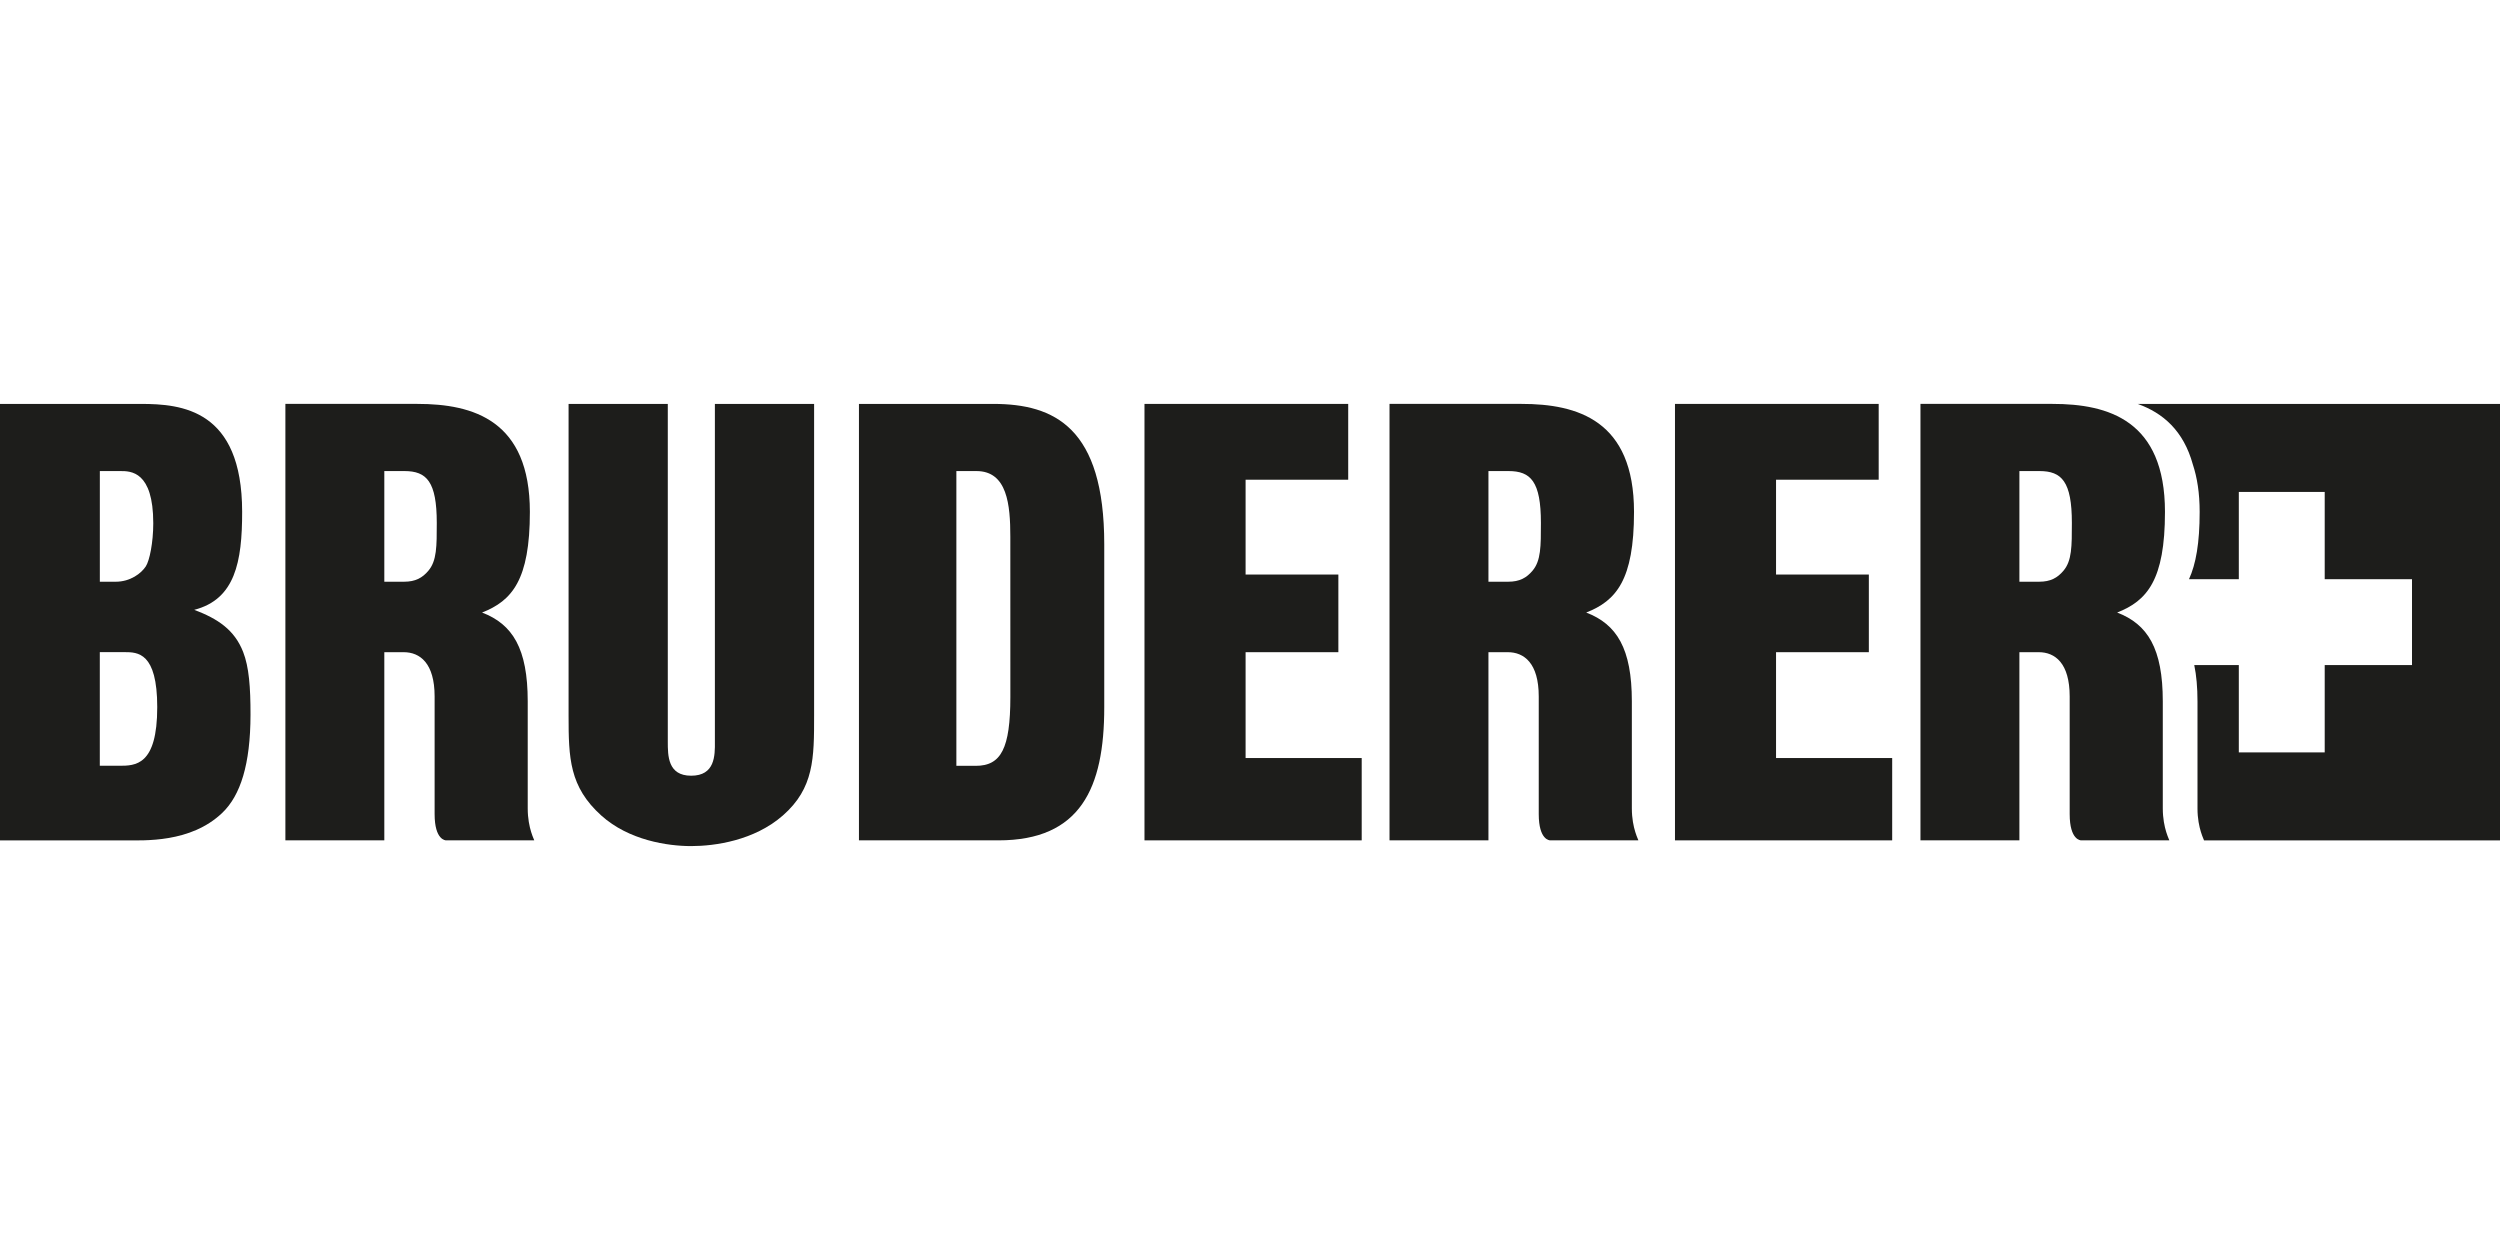 <?xml version="1.0" encoding="UTF-8"?>
<svg xmlns="http://www.w3.org/2000/svg" version="1.1" viewBox="0 0 300 150" width="150" height="75">
  <defs>
    <style>
      .cls-1 {
        fill: #1d1d1b;
      }
    </style>
  </defs>
  
  <g>
    <g id="Ebene_1">
      <g>
        <g>
          <path class="cls-1" d="M300,100.845v-52.376h-43.485c3.036,1.075,5.515,3.22,6.627,7.271.515,1.562.817,3.425.817,5.689,0,3.738-.453,6.276-1.28,8.075h5.979v-10.474h10.307v10.474h10.475v10.307h-10.475v10.474h-10.307v-10.474h-5.346c.256,1.236.387,2.673.387,4.36v12.841c0,2.43.837,3.834.778,3.834h35.523Z"/>
          <path class="cls-1" d="M242.328,100.843v-22.58h2.326c1.944,0,3.708,1.302,3.708,5.31v14.118c0,3.152,1.339,3.152,1.38,3.152h10.571c.061,0-.777-1.402-.777-3.834v-12.841c0-6.354-1.81-9.257-5.476-10.663,3.58-1.408,5.737-3.875,5.737-12.077,0-10.972-6.769-12.96-13.502-12.96h-15.839v52.374h11.872ZM242.328,56.528h2.411c2.672,0,3.886,1.261,3.886,6.227,0,2.829,0,4.524-.995,5.717-.733.878-1.572,1.335-2.931,1.335h-2.37v-13.279Z"/>
          <path class="cls-1" d="M46.118,100.843v-22.58h2.326c1.942,0,3.71,1.302,3.71,5.31v14.118c0,3.152,1.338,3.152,1.38,3.152h10.571c.058,0-.778-1.402-.778-3.834v-12.841c0-6.354-1.811-9.257-5.479-10.663,3.58-1.408,5.737-3.875,5.737-12.077,0-10.972-6.766-12.96-13.501-12.96h-15.837v52.374h11.87ZM46.118,56.528h2.413c2.67,0,3.882,1.261,3.882,6.227,0,2.829,0,4.524-.994,5.717-.731.878-1.574,1.335-2.932,1.335h-2.369v-13.279Z"/>
        </g>
        <polygon class="cls-1" points="227.062 100.843 227.062 90.964 213.125 90.964 213.125 78.263 224.261 78.263 224.261 68.945 213.125 68.945 213.125 57.566 225.442 57.566 225.442 48.469 200.997 48.469 200.997 100.843 227.062 100.843"/>
        <g>
          <path class="cls-1" d="M178.613,100.843v-22.58h2.326c1.944,0,3.71,1.302,3.71,5.31v14.118c0,3.152,1.337,3.152,1.38,3.152h10.571c.059,0-.778-1.402-.778-3.834v-12.841c0-6.354-1.811-9.257-5.475-10.663,3.577-1.408,5.735-3.875,5.735-12.077,0-10.972-6.767-12.96-13.502-12.96h-15.838v52.374h11.871ZM178.613,56.528h2.411c2.673,0,3.886,1.261,3.886,6.227,0,2.829,0,4.524-.995,5.717-.733.878-1.572,1.335-2.931,1.335h-2.37v-13.279Z"/>
          <path class="cls-1" d="M103.074,100.843h16.739c9.841,0,12.697-6.264,12.697-15.954v-19.594c0-13.975-5.972-16.826-13.315-16.826h-16.121v52.374ZM114.763,56.528h2.407c3.712,0,4.069,4.049,4.069,7.883l.004,19.229c-.004,6.172-1.107,8.26-4.154,8.26h-2.325v-35.372Z"/>
          <path class="cls-1" d="M11.977,91.892h2.306c1.958,0,4.586,0,4.586-7.036,0-6.597-2.354-6.593-3.934-6.6h-2.958v13.635ZM11.981,69.807h1.9c1.767,0,3.071-1.005,3.614-1.838.45-.69.897-2.845.897-5.183,0-6.264-2.717-6.258-3.939-6.258h-2.472v13.279ZM0,48.469h16.897c4.915,0,12.149.669,12.161,12.937.009,6.051-.861,10.511-5.749,11.774,2.828,1.068,4.827,2.397,5.867,5.05.706,1.803.891,4.245.886,7.541-.008,5.946-1.201,9.678-3.387,11.77-3.796,3.633-9.382,3.304-11.738,3.304H0v-52.376Z"/>
        </g>
        <polygon class="cls-1" points="163.404 100.843 163.404 90.964 149.471 90.964 149.471 78.263 160.604 78.263 160.604 68.945 149.471 68.945 149.471 57.566 161.785 57.566 161.785 48.469 137.338 48.469 137.338 100.843 163.404 100.843"/>
        <path class="cls-1" d="M97.692,48.469h-11.906v40.52c.021,1.713,0,4.096-2.847,4.096-2.804,0-2.804-2.389-2.804-4.096v-40.52h-11.906v37.407c0,5.089.099,8.542,3.926,11.987,3.314,2.982,7.98,3.668,10.784,3.668,2.847,0,7.563-.661,10.999-3.668,3.754-3.283,3.754-6.898,3.754-11.987v-37.407Z"/>
      </g>
    </g>
  </g>
</svg>
